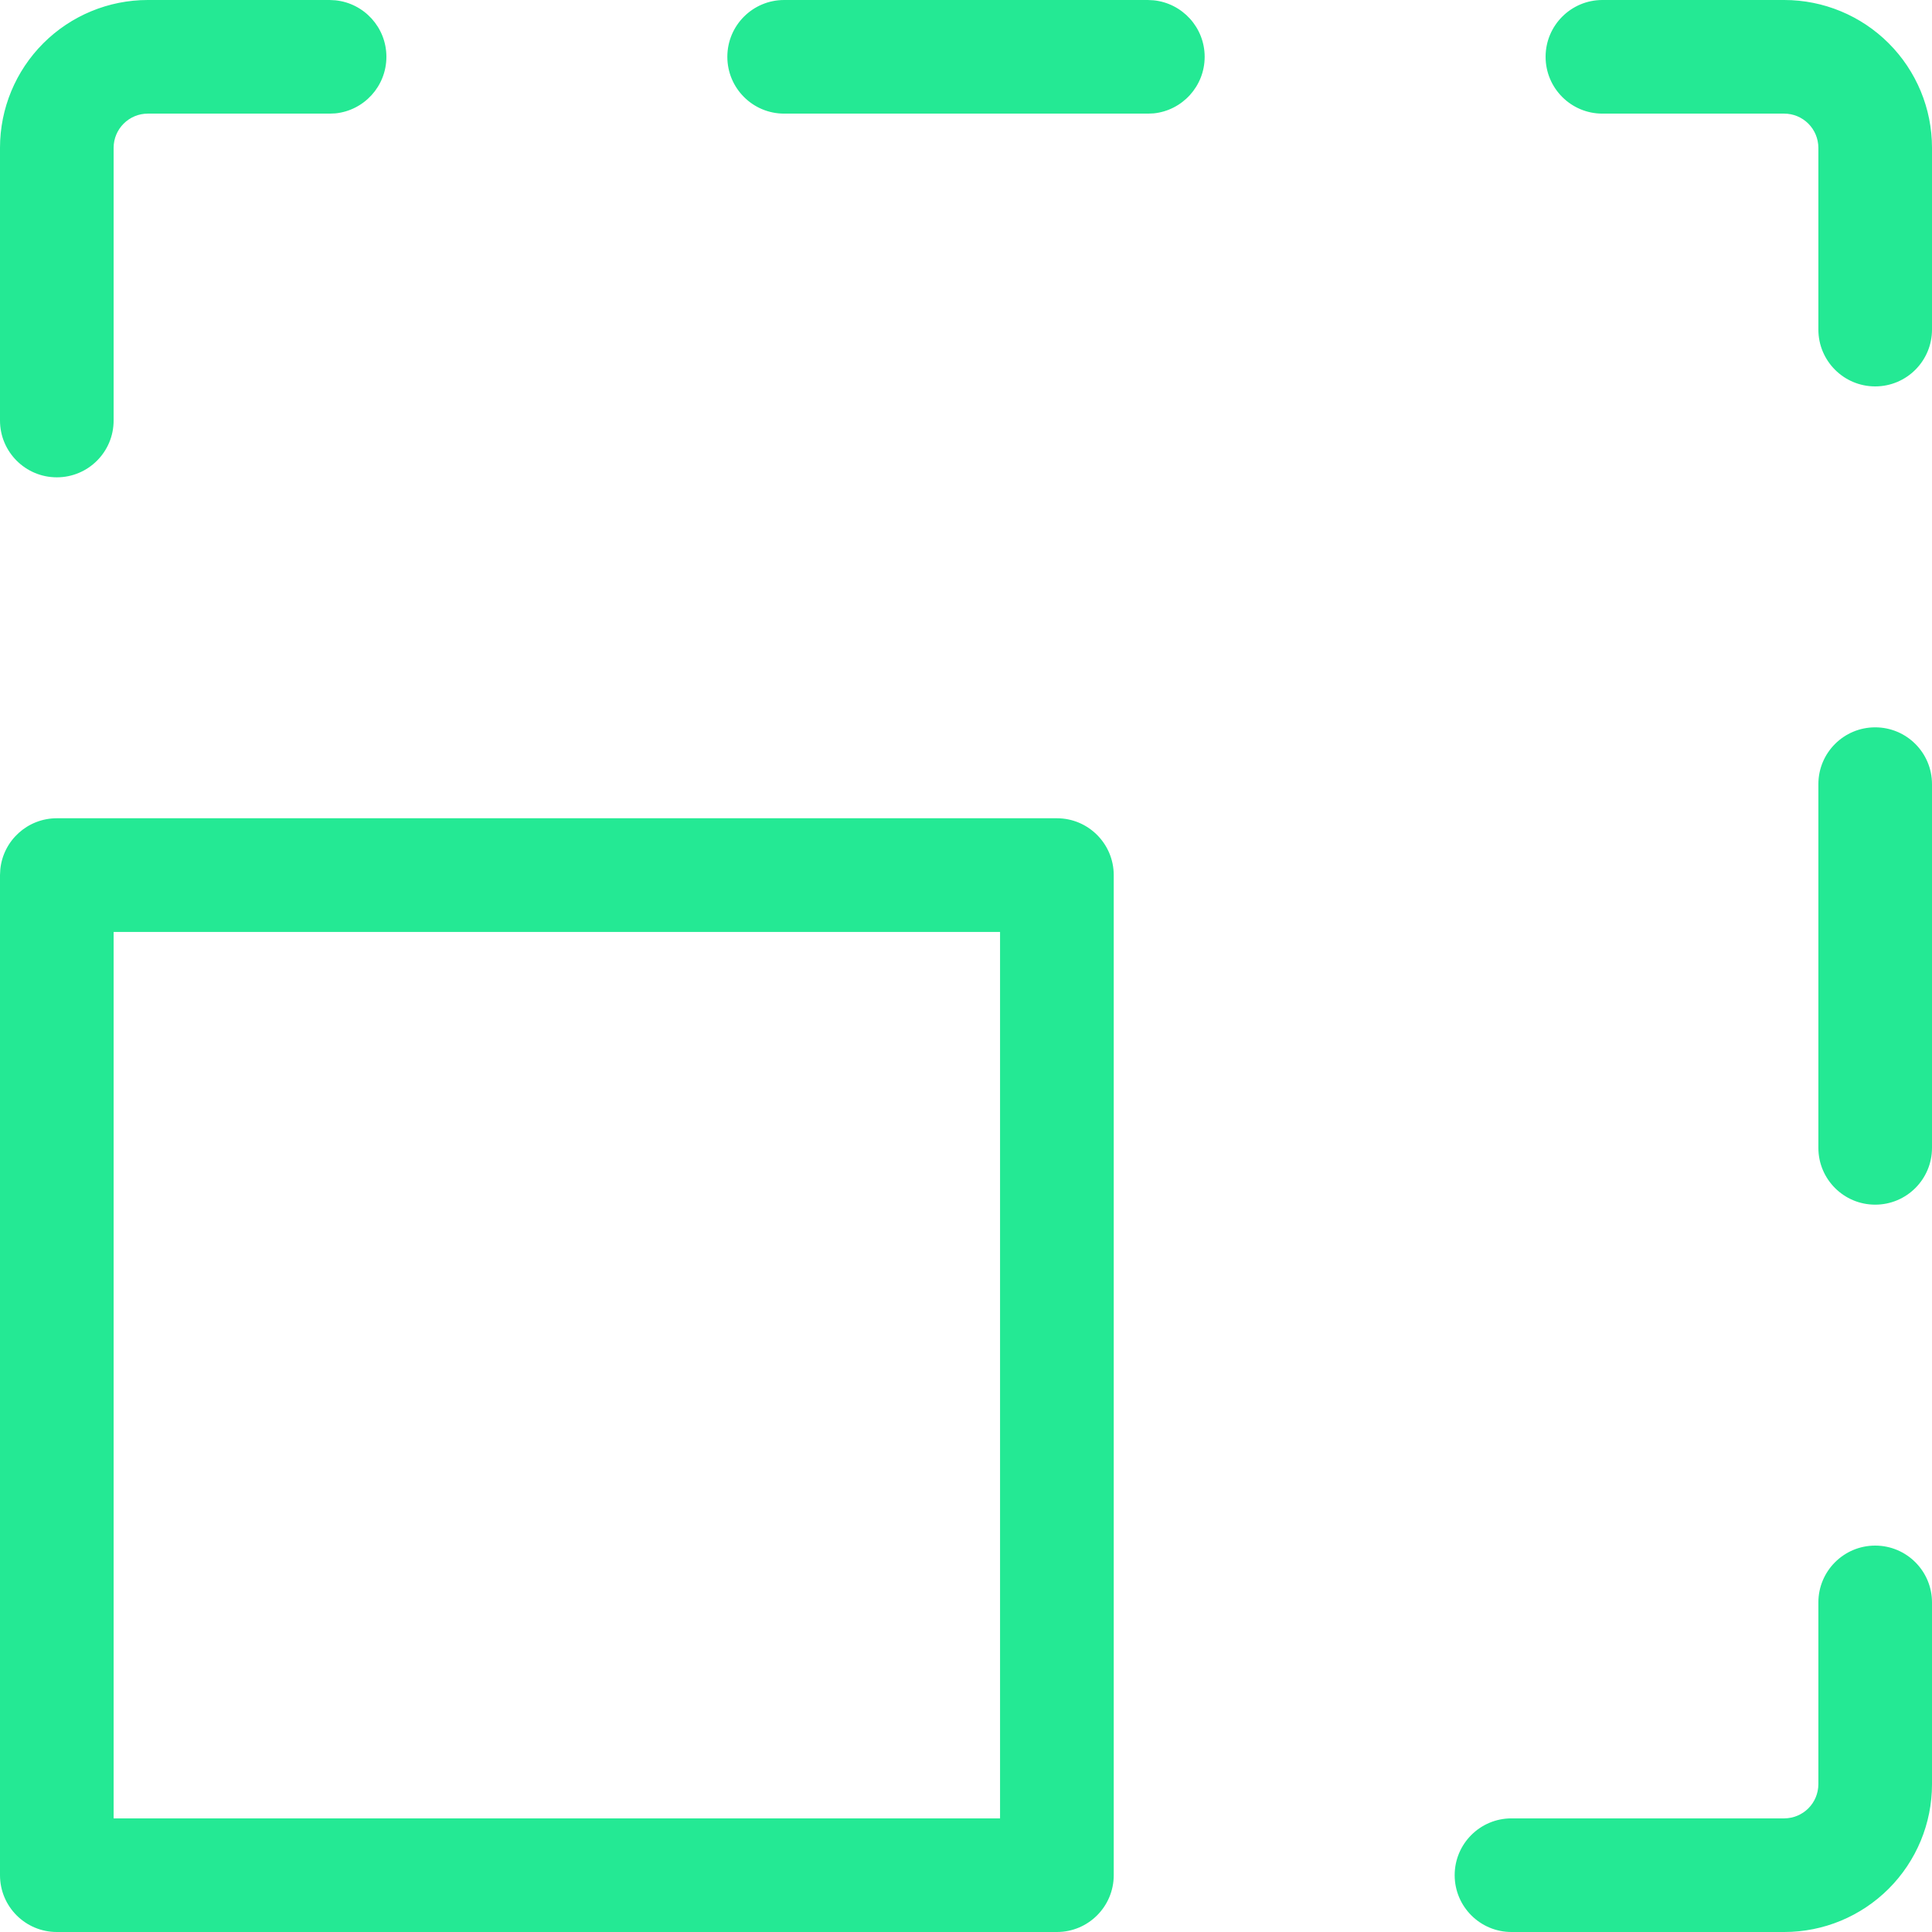 <svg width="32" height="32" viewBox="0 0 32 32" fill="none" xmlns="http://www.w3.org/2000/svg">
<path d="M17.506 13.553C18.025 13.553 18.447 13.975 18.447 14.495V31.059C18.447 31.579 18.025 32 17.506 32H0.941C0.421 32 0 31.579 0 31.059V14.495L0.005 14.398C0.053 13.923 0.454 13.553 0.941 13.553H17.506ZM30.118 29.553V26.541C30.118 26.022 30.539 25.6 31.059 25.6C31.579 25.6 32 26.022 32 26.541V29.553C32 30.202 31.742 30.824 31.283 31.283C30.824 31.742 30.202 32 29.553 32H25.035C24.515 32 24.094 31.578 24.094 31.059C24.094 30.539 24.515 30.118 25.035 30.118H29.553C29.703 30.117 29.846 30.058 29.952 29.952C30.058 29.846 30.117 29.703 30.118 29.553ZM1.882 30.118H16.564V15.436H1.882V30.118ZM30.118 19.012V12.988C30.118 12.468 30.539 12.047 31.059 12.047C31.579 12.047 32 12.468 32 12.988V19.012C32 19.532 31.579 19.953 31.059 19.953C30.539 19.953 30.118 19.532 30.118 19.012ZM0 6.965V2.447C9.73513e-05 1.798 0.258 1.176 0.717 0.717C1.176 0.258 1.798 9.73513e-05 2.447 0H5.459L5.555 0.005C6.03 0.053 6.4 0.454 6.4 0.941C6.4 1.428 6.03 1.83 5.555 1.878L5.459 1.882H2.447C2.297 1.882 2.154 1.942 2.048 2.048C1.942 2.154 1.882 2.297 1.882 2.447V6.965C1.882 7.485 1.461 7.906 0.941 7.906C0.422 7.906 0 7.485 0 6.965ZM30.118 5.459V2.447C30.117 2.297 30.058 2.154 29.952 2.048C29.846 1.942 29.703 1.882 29.553 1.882H26.541C26.022 1.882 25.6 1.461 25.6 0.941C25.6 0.421 26.022 0 26.541 0H29.553C30.202 9.72323e-05 30.824 0.258 31.283 0.717C31.742 1.176 32 1.798 32 2.447V5.459C32 5.978 31.579 6.4 31.059 6.4C30.539 6.4 30.118 5.978 30.118 5.459ZM19.012 0L19.108 0.005C19.582 0.053 19.953 0.454 19.953 0.941C19.953 1.429 19.582 1.83 19.108 1.878L19.012 1.882H12.988C12.468 1.882 12.047 1.461 12.047 0.941C12.047 0.421 12.468 9.94286e-05 12.988 0H19.012Z" fill="#24E994"/>
</svg>

